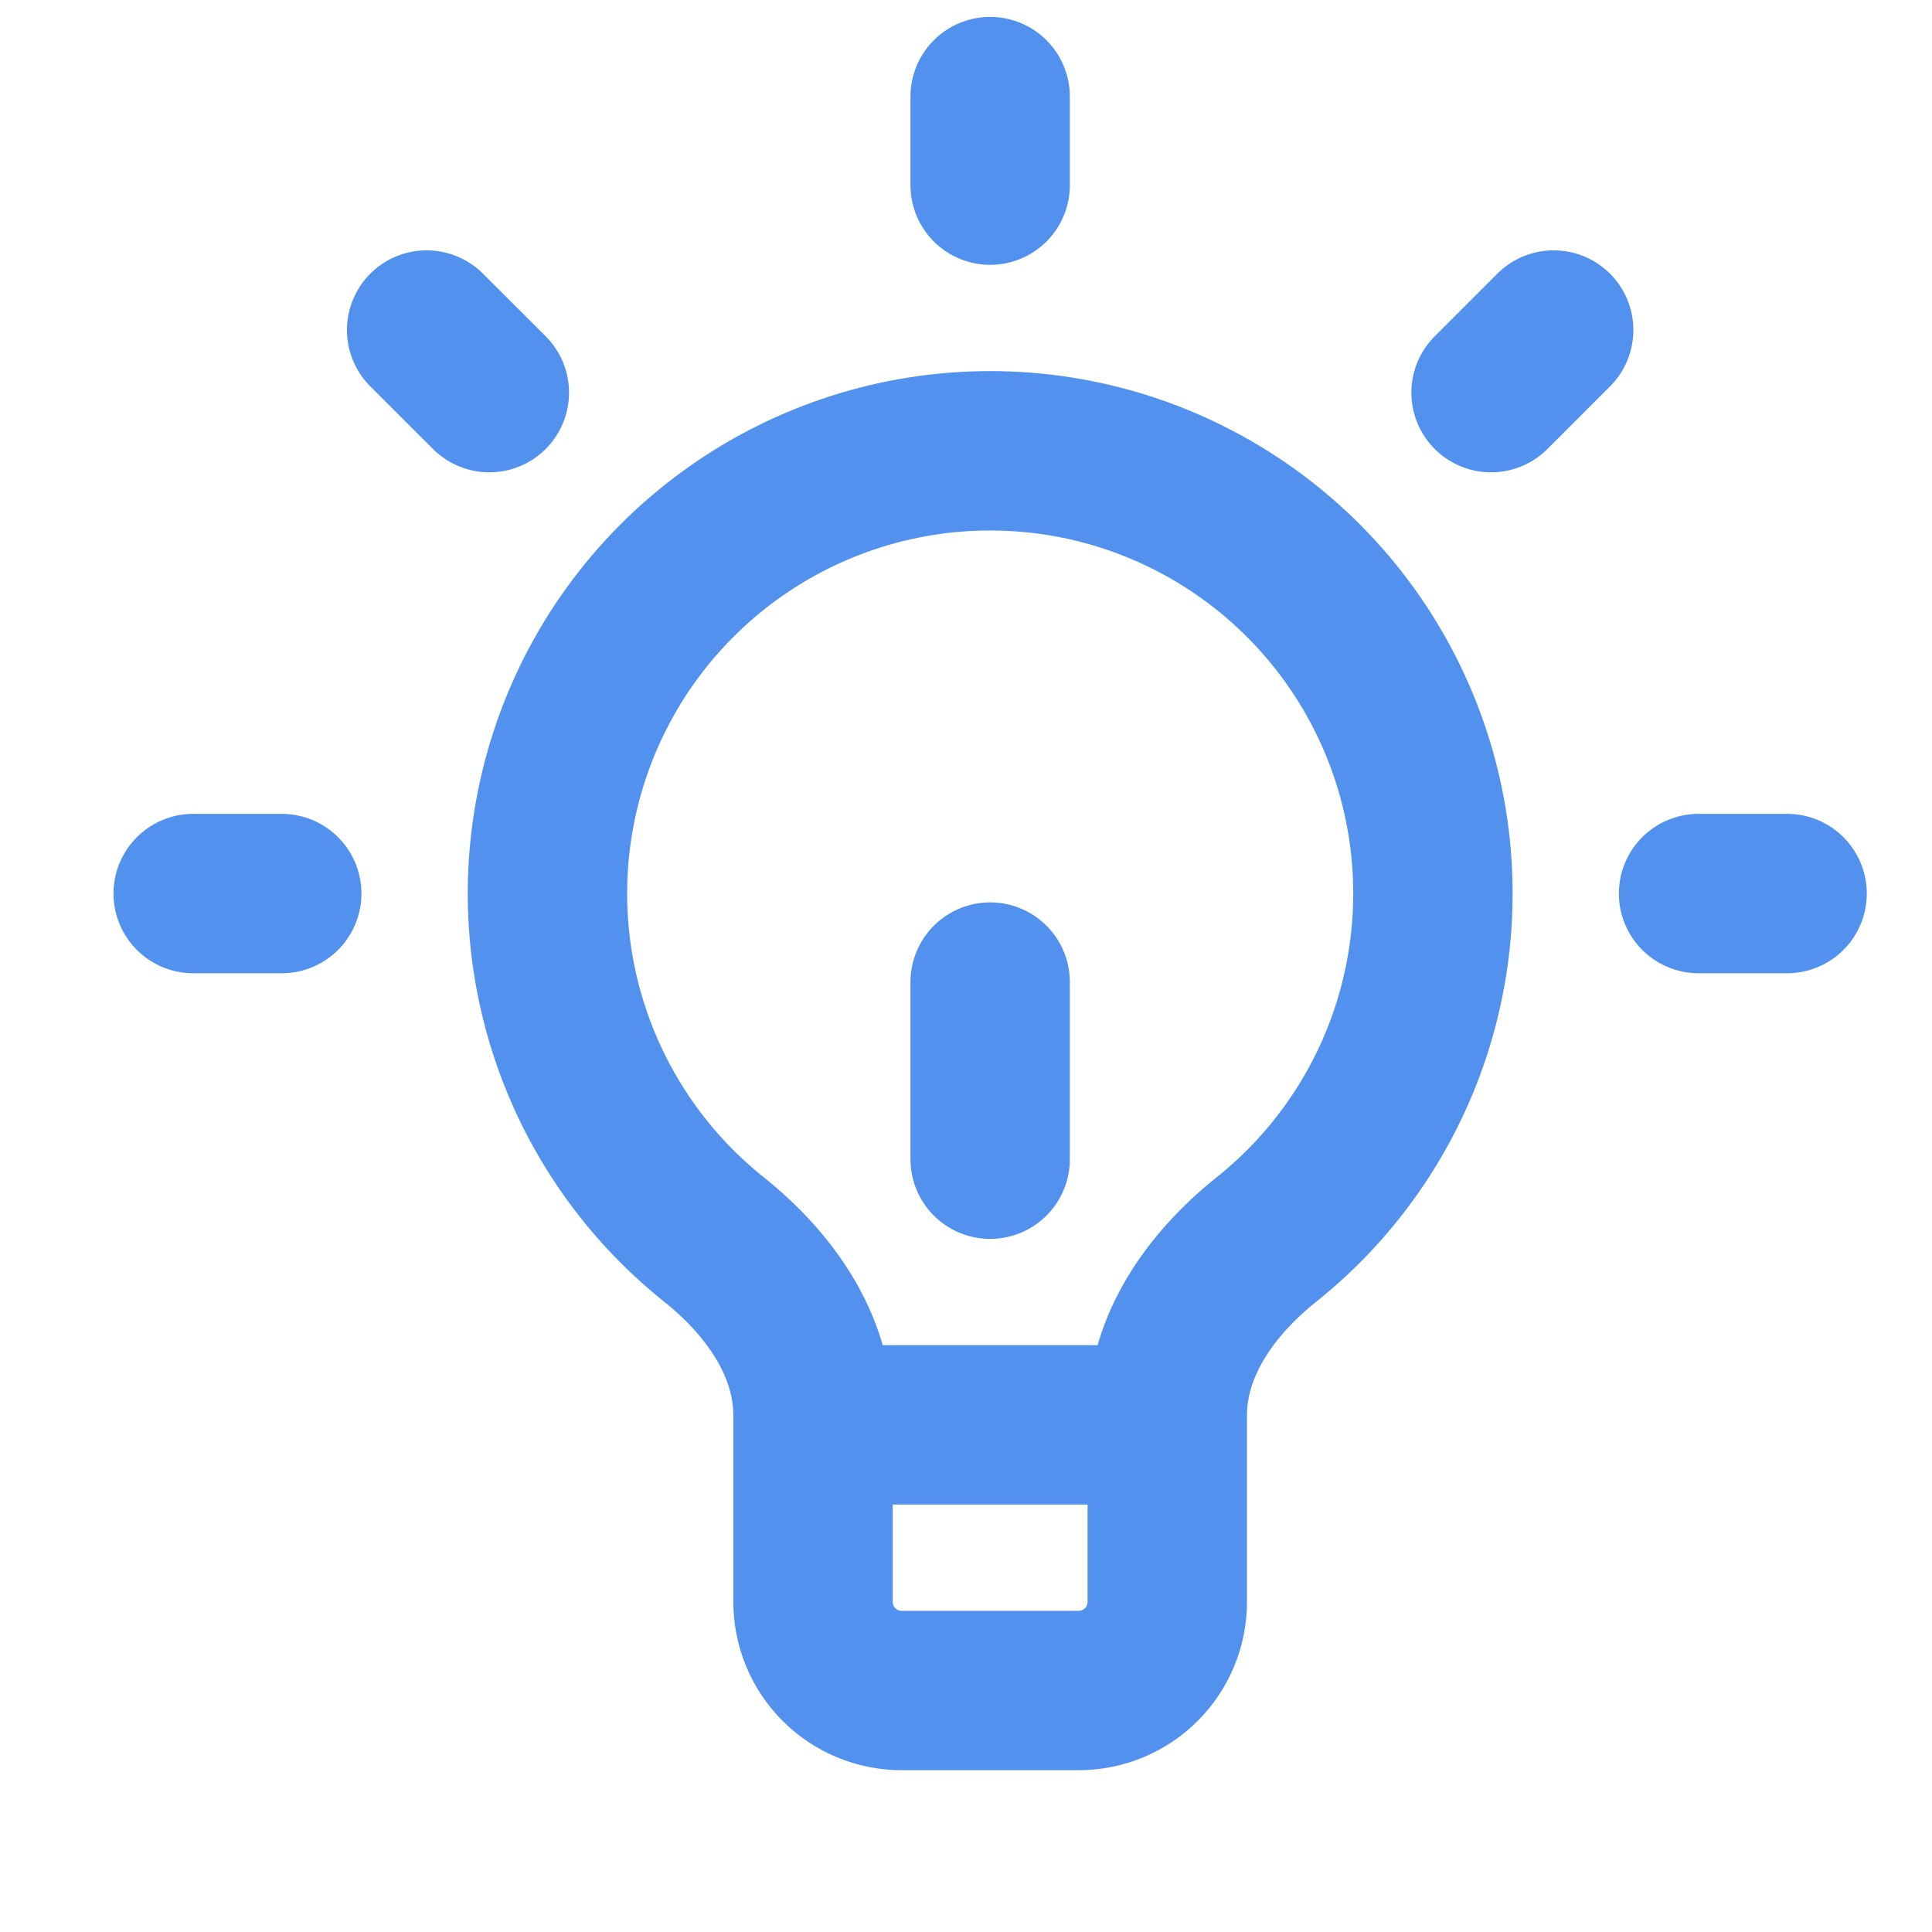 <svg width="40" height="40" viewBox="0 0 40 40" fill="none" xmlns="http://www.w3.org/2000/svg">
<path d="M16.833 29.5V29.304C16.833 27.846 15.924 26.576 14.786 25.666C13.3 24.481 12.219 22.864 11.693 21.037C11.166 19.211 11.221 17.266 11.849 15.472C12.476 13.678 13.646 12.124 15.197 11.024C16.747 9.924 18.6 9.333 20.501 9.333C22.402 9.333 24.255 9.924 25.805 11.024C27.355 12.124 28.525 13.678 29.153 15.472C29.781 17.266 29.835 19.211 29.309 21.037C28.783 22.864 27.702 24.481 26.216 25.666C25.076 26.578 24.167 27.846 24.167 29.304V29.5M16.833 29.5V33.167C16.833 33.653 17.026 34.119 17.37 34.463C17.714 34.807 18.18 35 18.667 35H22.333C22.82 35 23.286 34.807 23.63 34.463C23.974 34.119 24.167 33.653 24.167 33.167V29.5M16.833 29.5H24.167M35.167 18.5H37M5.833 18.5H4M20.5 3.833V2M30.871 8.129L32.167 6.833M10.131 8.129L8.833 6.833M20.5 24V20.333" stroke="#5391EF" stroke-width="3.3" stroke-linecap="round" stroke-linejoin="round"/>
</svg>
